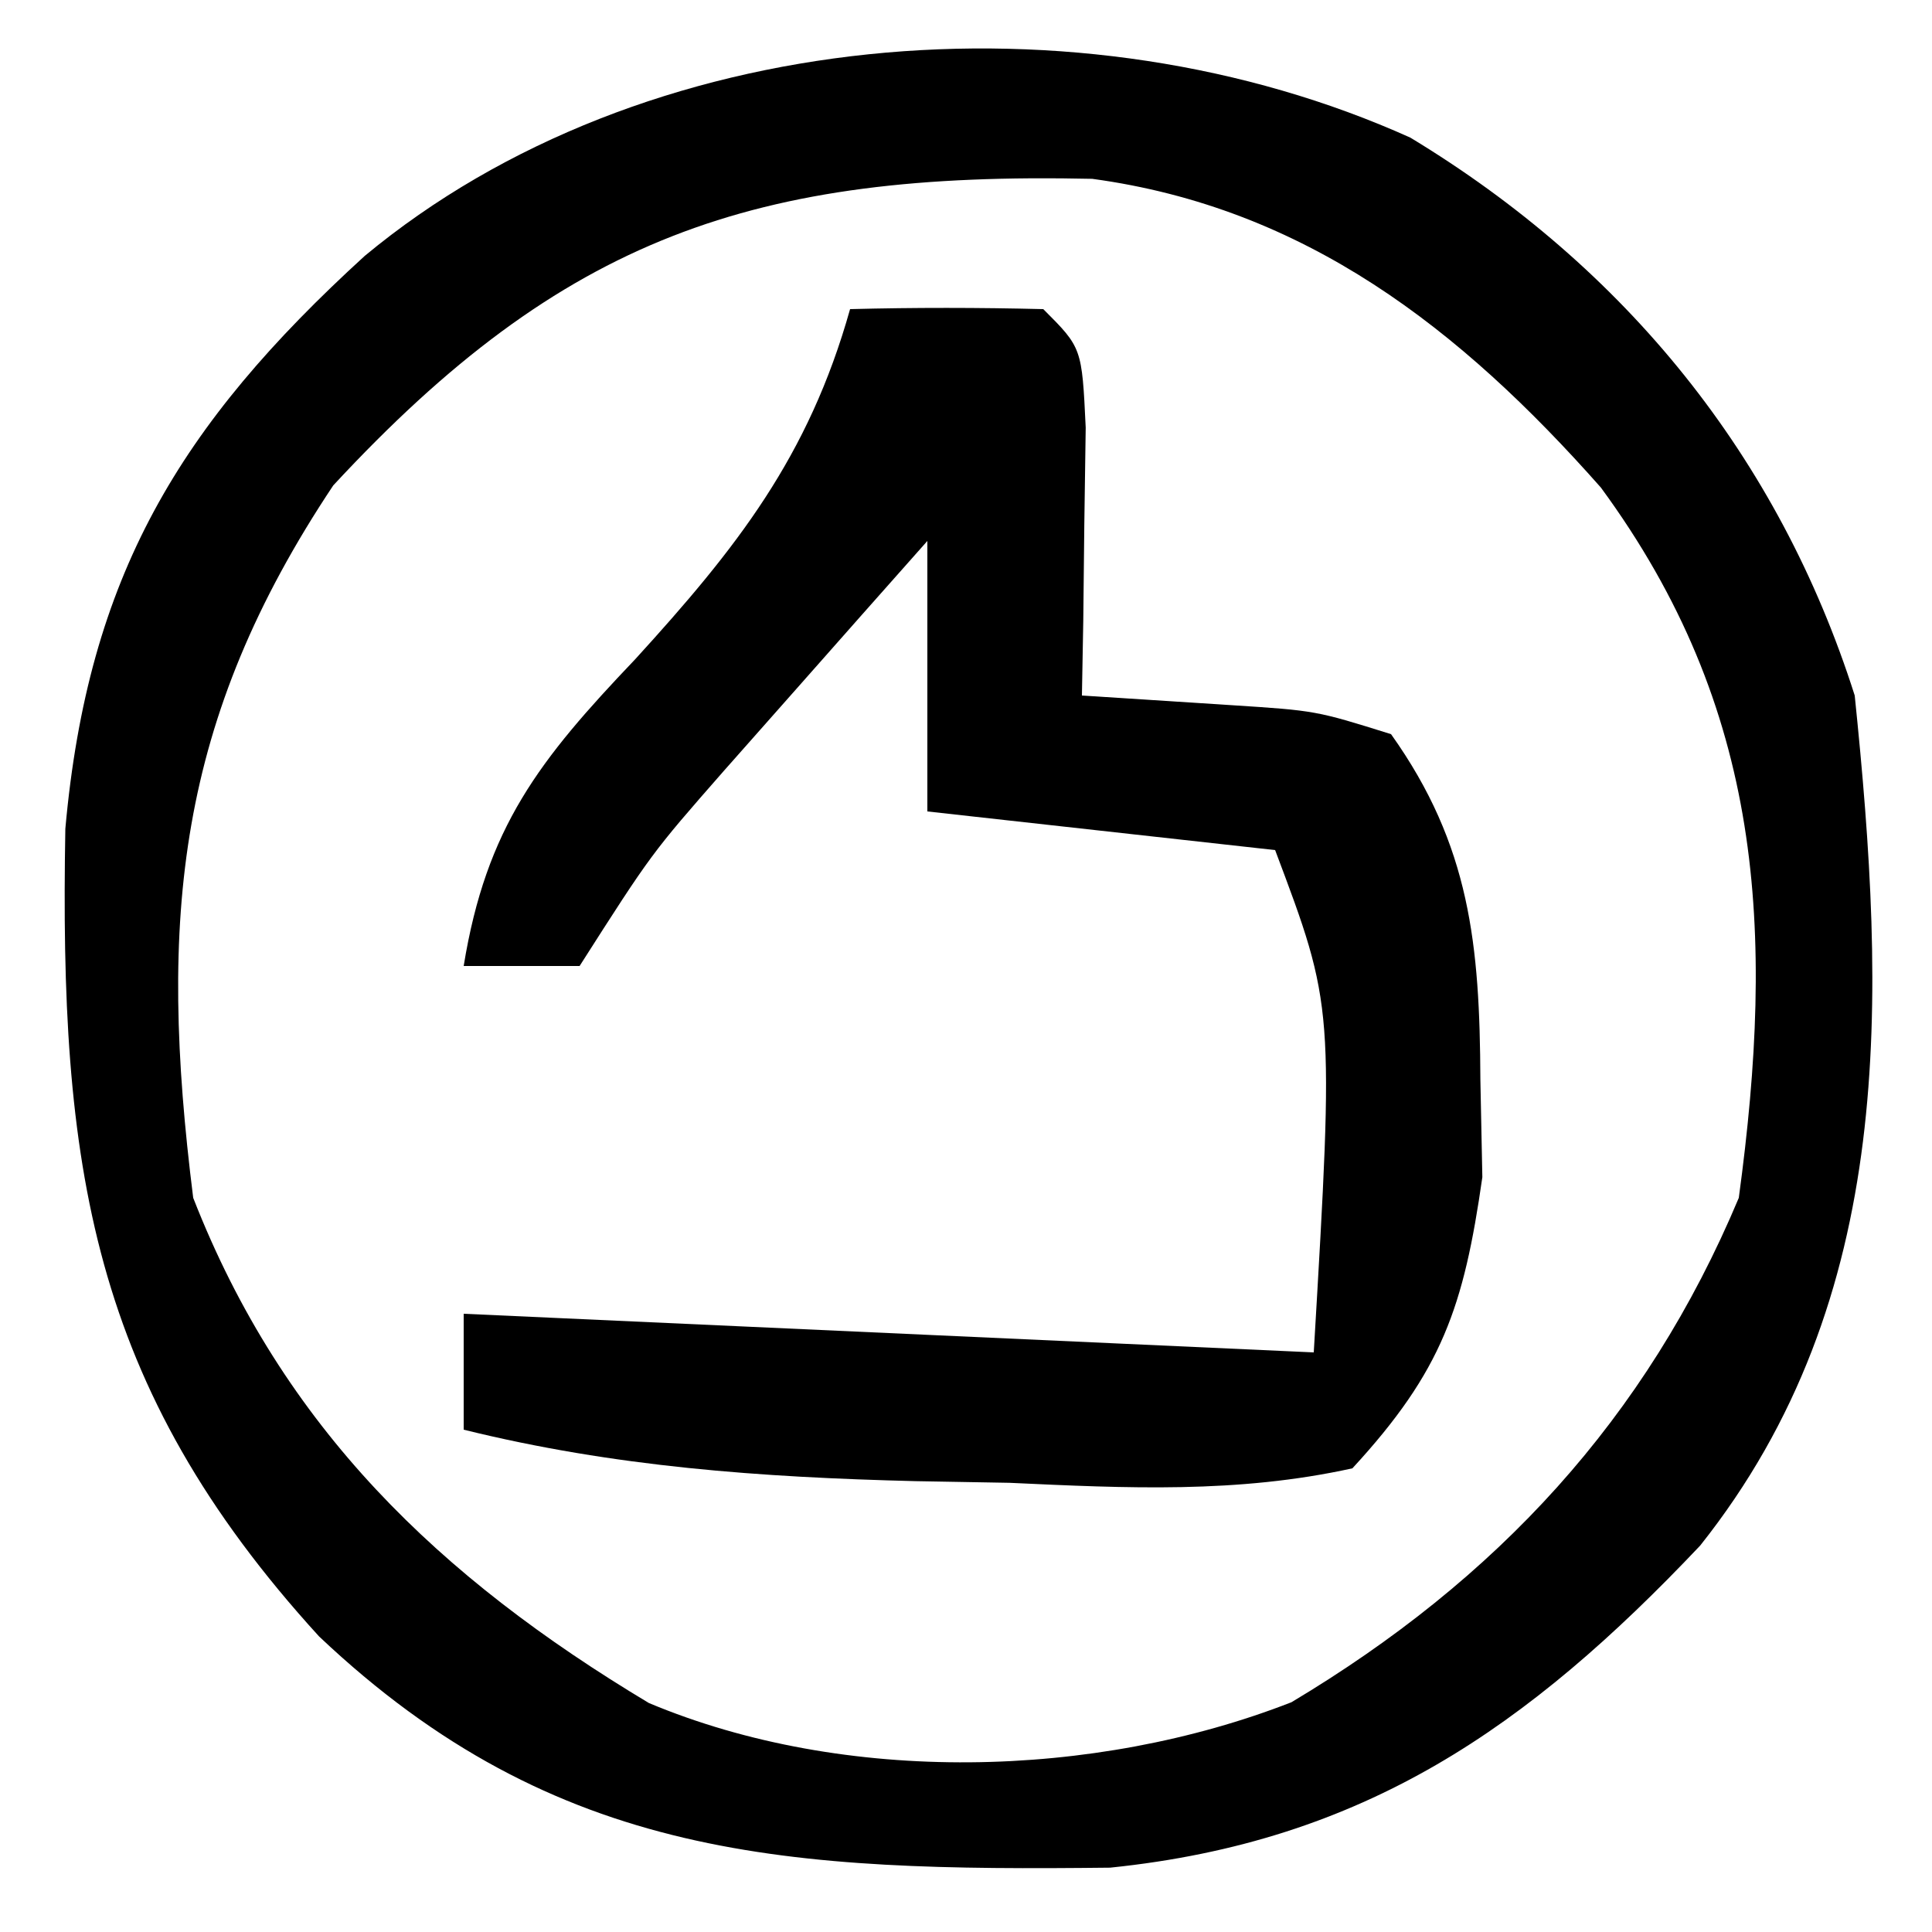 <svg xmlns="http://www.w3.org/2000/svg" width="50" height="50"><path d="M0 0 C5.563 3.367 9.533 8.252 11.5 14.438 C12.306 22.281 12.597 30.029 7.5 36.438 C3.049 41.142 -1.191 44.097 -7.77 44.773 C-16.044 44.865 -22.084 44.616 -28.242 38.789 C-34.174 32.29 -34.963 26.577 -34.809 17.887 C-34.223 11.346 -31.855 7.437 -27.062 3.062 C-19.845 -2.932 -8.522 -3.841 0 0 Z M-27.875 9 C-31.921 15.07 -32.412 20.182 -31.5 27.438 C-29.18 33.381 -25.132 37.261 -19.707 40.512 C-14.631 42.641 -8.173 42.481 -3.078 40.492 C2.225 37.323 6.096 33.17 8.5 27.438 C9.441 20.502 9.135 14.781 4.93 9.055 C1.289 4.937 -2.723 1.814 -8.234 1.066 C-16.987 0.874 -21.921 2.576 -27.875 9 Z " fill="#000000" transform="translate(36.5,3.562)"></path><path d="M0 0 C1.666 -0.043 3.334 -0.041 5 0 C6 1 6 1 6.098 3.066 C6.086 3.89 6.074 4.714 6.062 5.562 C6.053 6.389 6.044 7.215 6.035 8.066 C6.024 8.704 6.012 9.343 6 10 C7.279 10.082 8.557 10.165 9.875 10.25 C12.055 10.391 12.055 10.391 14 11 C16.051 13.879 16.296 16.461 16.312 19.938 C16.338 21.189 16.338 21.189 16.363 22.465 C15.882 25.825 15.324 27.479 13 30 C10.027 30.656 7.153 30.515 4.125 30.375 C3.322 30.361 2.519 30.347 1.691 30.332 C-2.309 30.233 -6.098 29.964 -10 29 C-10 28.01 -10 27.02 -10 26 C-2.74 26.33 4.52 26.66 12 27 C12.527 18.054 12.527 18.054 11 14 C8.03 13.67 5.06 13.34 2 13 C2 10.69 2 8.38 2 6 C0.873 7.269 -0.252 8.54 -1.375 9.812 C-2.315 10.874 -2.315 10.874 -3.273 11.957 C-5.141 14.088 -5.141 14.088 -7 17 C-7.99 17 -8.98 17 -10 17 C-9.416 13.41 -8.046 11.669 -5.562 9.062 C-2.934 6.181 -1.076 3.826 0 0 Z " fill="#000000" transform="translate(22,8)"></path></svg>